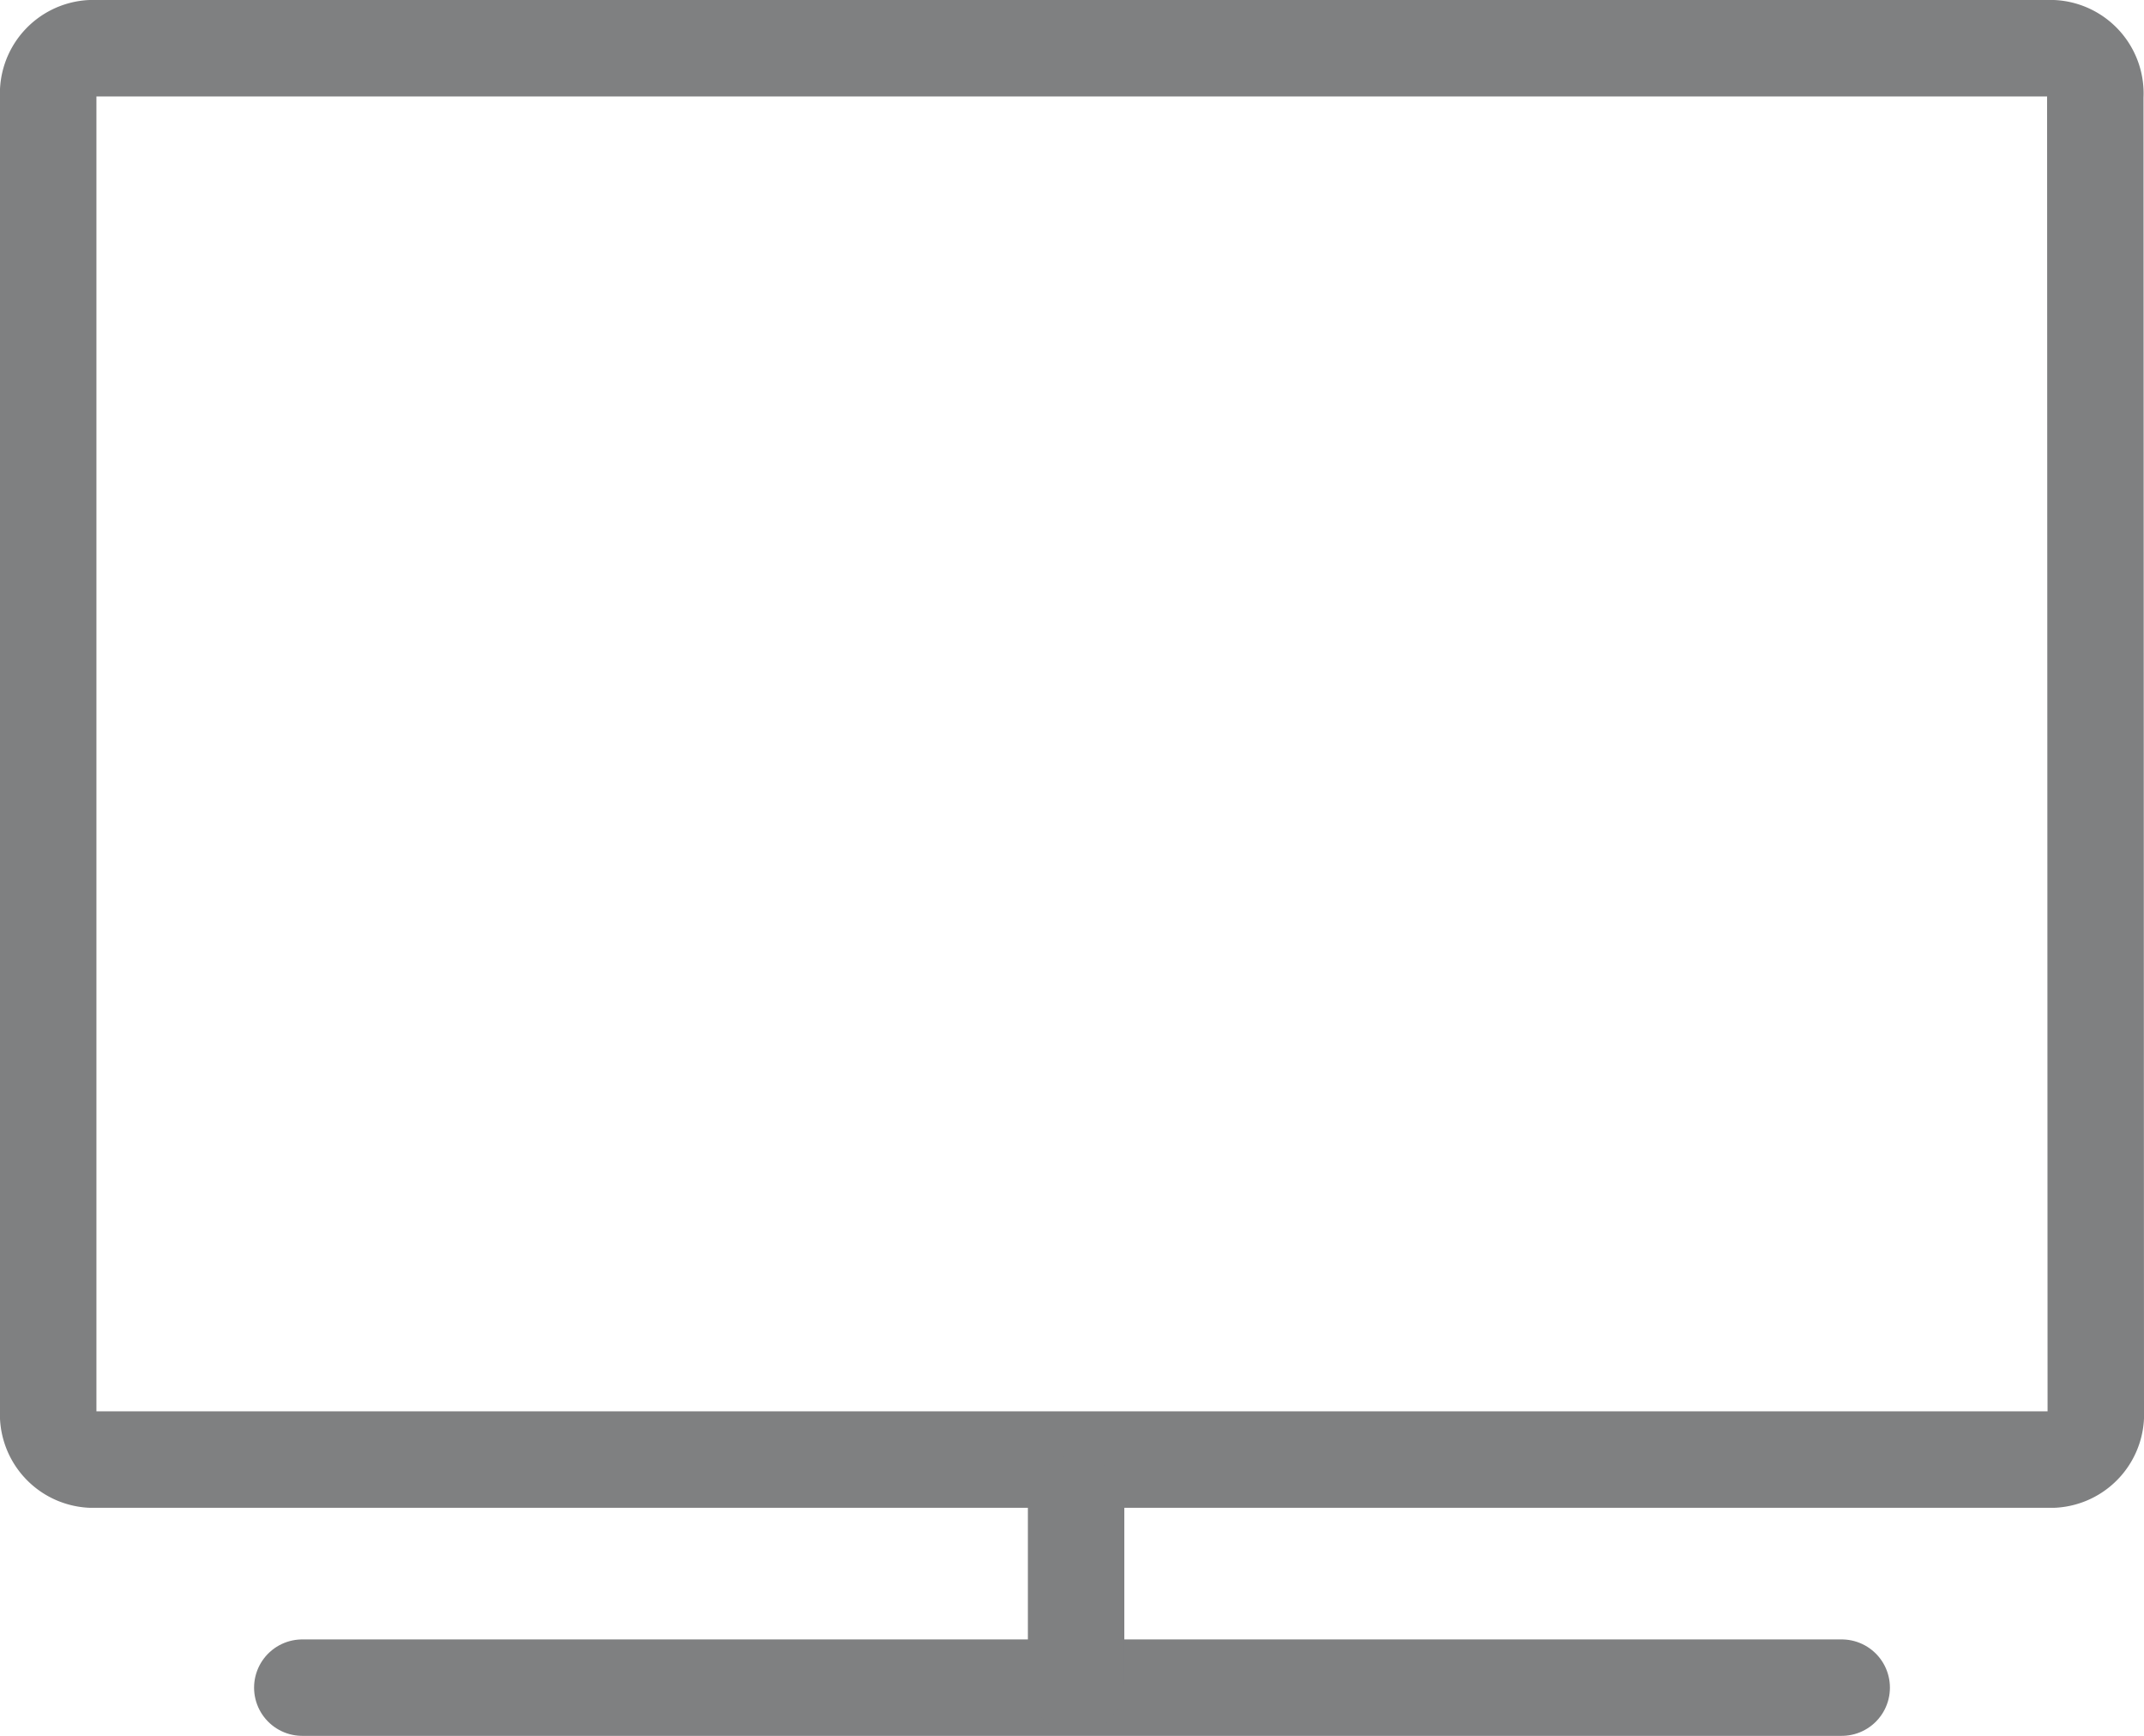 <svg xmlns="http://www.w3.org/2000/svg" viewBox="0 0 44.47 36">
    <title></title>
    <g id="Слой_2" data-name="Слой 2">
        <g id="Слой_1-2" data-name="Слой 1">
            <path d="M43.47,29.27a.94.94,0,0,1-.88,1H1.88a.94.94,0,0,1-.88-1V2a.94.94,0,0,1,.88-1h40.7a.94.94,0,0,1,.88,1Z" style="fill:none;stroke:#7f8081;stroke-linecap:round;stroke-linejoin:round;stroke-width:2px"/>
            <line x1="6.27" y1="35" x2="38.2" y2="35" style="fill:none;stroke:#7f8081;stroke-linecap:round;stroke-linejoin:round;stroke-width:2px"/>
            <line x1="22.32" y1="31.19" x2="22.32" y2="34.94" style="fill:none;stroke:#7f8081;stroke-linecap:round;stroke-linejoin:round;stroke-width:2px"/>
        </g>
    </g>
</svg>